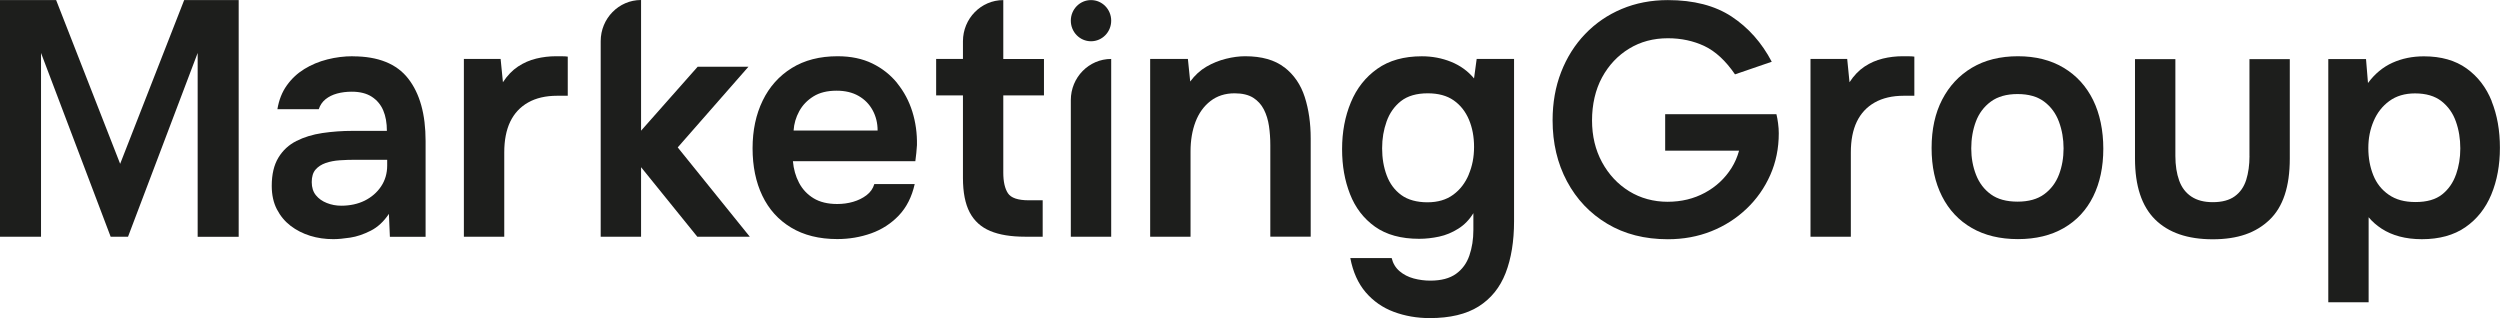 <svg width="794" height="101" viewBox="0 0 794 101" fill="none" xmlns="http://www.w3.org/2000/svg">
<g clip-path="url(#clip0_159_674)">
<path d="M564.72 39.191C564.584 38.109 564.408 37.138 564.19 36.265H528.858V47.844H552.331C551.787 49.814 550.998 51.658 549.924 53.364C547.829 56.678 545.028 59.299 541.492 61.213C537.956 63.127 533.998 64.084 529.606 64.084C525.213 64.084 521.01 62.96 517.406 60.728C513.803 58.495 510.933 55.43 508.811 51.533C506.69 47.636 505.629 43.199 505.629 38.22C505.629 33.242 506.69 28.485 508.811 24.588C510.933 20.691 513.803 17.64 517.406 15.449C521.01 13.244 525.118 12.148 529.714 12.148C533.957 12.148 537.833 12.98 541.329 14.631C544.837 16.295 548.061 19.276 551.039 23.617L562.708 19.609C559.525 13.549 555.282 8.778 549.978 5.27C544.674 1.775 537.915 0.028 529.714 0.028C524.41 0.028 519.528 0.971 515.067 2.843C510.607 4.715 506.744 7.364 503.453 10.789C500.162 14.215 497.619 18.25 495.81 22.91C494.001 27.556 493.104 32.659 493.104 38.22C493.104 45.431 494.627 51.894 497.673 57.593C500.719 63.293 504.976 67.786 510.457 71.059C515.938 74.346 522.357 75.982 529.714 75.982C534.665 75.982 539.261 75.136 543.505 73.445C547.748 71.753 551.474 69.367 554.697 66.303C557.92 63.238 560.423 59.674 562.232 55.596C564.04 51.519 564.938 47.109 564.938 42.339C564.938 41.327 564.87 40.286 564.72 39.205V39.191Z" fill="#1D1E1C"/>
<path d="M0 75.192V0.028H17.829L38.161 52.032L58.493 0.028H75.806V75.206H62.777V16.822L40.664 75.178H35.142L13.029 16.822V75.192H0Z" fill="#1D1E1C"/>
<path d="M238.133 75.178L215.245 46.818L237.698 21.204H221.569L203.603 41.507V0C196.518 0 190.779 5.852 190.779 13.077V75.178H203.603V53.1L221.46 75.178H238.133Z" fill="#1D1E1C"/>
<path d="M112.049 17.862C109.316 17.862 106.623 18.195 103.957 18.874C101.292 19.554 98.857 20.566 96.654 21.925C94.451 23.284 92.588 25.018 91.092 27.126C89.582 29.233 88.59 31.758 88.1 34.684H101.237C101.659 33.394 102.38 32.34 103.386 31.522C104.406 30.703 105.63 30.093 107.058 29.705C108.5 29.317 110.05 29.123 111.736 29.123C114.32 29.123 116.442 29.663 118.088 30.731C119.733 31.799 120.944 33.255 121.719 35.072C122.494 36.889 122.875 39.052 122.875 41.562H112.049C108.69 41.562 105.467 41.798 102.38 42.255C99.293 42.713 96.545 43.559 94.138 44.779C91.717 46 89.814 47.761 88.413 50.077C87.012 52.393 86.305 55.374 86.305 59.022C86.305 61.879 86.849 64.361 87.937 66.469C89.025 68.577 90.48 70.324 92.302 71.725C94.125 73.112 96.192 74.165 98.504 74.887C100.816 75.608 103.264 75.954 105.861 75.954C107.33 75.954 109.125 75.788 111.22 75.469C113.328 75.15 115.49 74.415 117.734 73.278C119.978 72.141 121.895 70.352 123.514 67.925L123.827 75.206H135.169V44.779C135.169 36.278 133.333 29.677 129.647 24.962C125.975 20.247 120.1 17.89 112.049 17.89V17.862ZM122.97 52.573C122.97 55.069 122.317 57.288 121.025 59.216C119.733 61.144 117.992 62.641 115.83 63.723C113.654 64.791 111.165 65.332 108.364 65.332C106.745 65.332 105.222 65.04 103.794 64.472C102.353 63.903 101.197 63.085 100.326 62.003C99.456 60.935 99.007 59.535 99.007 57.829C99.007 56.123 99.415 54.792 100.217 53.863C101.02 52.934 102.094 52.24 103.427 51.769C104.76 51.311 106.242 51.02 107.888 50.909C109.533 50.798 111.192 50.743 112.879 50.743H122.97V52.559V52.573Z" fill="#1D1E1C"/>
<path d="M176.553 17.862C174.445 17.862 172.364 18.111 170.297 18.611C168.23 19.11 166.299 19.956 164.517 21.135C162.736 22.313 161.131 23.978 159.73 26.113L158.996 18.722H147.327V75.192H160.152V48.413C160.152 44.557 160.777 41.312 162.042 38.664C163.307 36.029 165.197 33.99 167.713 32.562C170.229 31.133 173.316 30.412 176.961 30.412H180.32V17.987C179.899 17.917 179.355 17.876 178.688 17.876H176.54L176.553 17.862Z" fill="#1D1E1C"/>
<path d="M284.985 26.432C282.85 23.797 280.212 21.703 277.056 20.164C273.901 18.625 270.229 17.862 266.027 17.862C260.356 17.862 255.501 19.11 251.475 21.606C247.449 24.102 244.362 27.555 242.227 31.952C240.092 36.348 239.018 41.396 239.018 47.109C239.018 52.823 240.051 57.843 242.118 62.156C244.186 66.483 247.232 69.853 251.257 72.279C255.283 74.706 260.165 75.927 265.918 75.927C269.699 75.927 273.289 75.317 276.689 74.11C280.089 72.89 283.013 71.004 285.461 68.438C287.909 65.859 289.595 62.544 290.507 58.467H277.682C277.26 59.895 276.431 61.074 275.207 62.003C273.983 62.932 272.568 63.626 270.95 64.097C269.332 64.569 267.659 64.791 265.904 64.791C262.885 64.791 260.383 64.181 258.397 62.974C256.398 61.754 254.861 60.117 253.773 58.051C252.685 55.985 252.046 53.697 251.829 51.2H290.711C290.847 50.271 290.955 49.397 291.023 48.579C291.091 47.761 291.159 46.915 291.227 46.069C291.295 42.352 290.806 38.816 289.759 35.46C288.711 32.104 287.12 29.109 284.971 26.46L284.985 26.432ZM252.046 41.437C252.182 39.288 252.781 37.263 253.828 35.335C254.875 33.408 256.385 31.841 258.343 30.62C260.301 29.4 262.749 28.804 265.7 28.804C268.434 28.804 270.76 29.358 272.691 30.468C274.622 31.577 276.104 33.089 277.152 35.016C278.199 36.944 278.729 39.08 278.729 41.451H252.046V41.437Z" fill="#1D1E1C"/>
<path d="M318.658 0.028C311.572 0.028 305.833 5.88 305.833 13.105V18.722H297.32V30.288H305.833V56.54C305.833 61.116 306.554 64.749 307.982 67.468C309.424 70.186 311.586 72.141 314.496 73.361C317.407 74.582 321.092 75.178 325.58 75.178H331.156V63.612H326.736C323.309 63.612 321.092 62.863 320.113 61.366C319.134 59.868 318.644 57.691 318.644 54.834V30.302H331.564V18.736H318.644V0.028H318.658Z" fill="#1D1E1C"/>
<path d="M340.091 75.178H352.916V18.722C345.83 18.722 340.091 24.574 340.091 31.799V75.192V75.178Z" fill="#1D1E1C"/>
<path d="M407.914 21.398C404.868 19.041 400.72 17.862 395.456 17.862C393.566 17.862 391.526 18.125 389.364 18.666C387.188 19.207 385.121 20.039 383.162 21.176C381.204 22.313 379.49 23.894 378.008 25.891L377.273 18.708H365.292V75.178H378.117V48.066C378.117 44.571 378.647 41.437 379.694 38.691C380.741 35.946 382.319 33.741 384.427 32.104C386.535 30.468 389.092 29.636 392.097 29.636C394.545 29.636 396.504 30.107 397.986 31.023C399.455 31.952 400.597 33.2 401.4 34.767C402.202 36.334 402.746 38.109 403.032 40.064C403.317 42.034 403.453 44.044 403.453 46.125V75.164H416.278V43.989C416.278 39.135 415.652 34.739 414.387 30.814C413.123 26.89 410.974 23.742 407.928 21.384L407.914 21.398Z" fill="#1D1E1C"/>
<path d="M468.175 24.935C466.217 22.577 463.782 20.816 460.872 19.637C457.961 18.458 454.861 17.876 451.569 17.876C445.898 17.876 441.179 19.193 437.439 21.842C433.686 24.491 430.884 28.041 429.035 32.507C427.171 36.972 426.247 41.923 426.247 47.345C426.247 52.768 427.09 57.33 428.763 61.643C430.449 65.97 433.087 69.409 436.691 71.989C440.295 74.554 444.974 75.844 450.713 75.844C452.821 75.844 454.929 75.608 457.064 75.15C459.199 74.693 461.225 73.847 463.157 72.626C465.088 71.42 466.679 69.77 467.944 67.703V73.056C467.944 75.983 467.522 78.687 466.679 81.141C465.836 83.61 464.421 85.551 462.422 86.98C460.423 88.408 457.717 89.129 454.276 89.129C452.453 89.129 450.685 88.894 448.972 88.436C447.258 87.964 445.762 87.202 444.511 86.134C443.246 85.066 442.403 83.665 441.995 81.96H428.858C429.701 86.383 431.333 90.017 433.74 92.832C436.161 95.647 439.139 97.727 442.675 99.045C446.211 100.362 450.019 101.028 454.072 101.028C460.518 101.028 465.7 99.794 469.616 97.325C473.533 94.857 476.389 91.32 478.184 86.716C479.966 82.112 480.864 76.62 480.864 70.269V18.722H468.991L468.148 24.935H468.175ZM466.489 55.416C465.373 58.093 463.728 60.242 461.552 61.837C459.376 63.446 456.642 64.25 453.351 64.25C450.06 64.25 447.15 63.487 445.055 61.948C442.947 60.409 441.41 58.343 440.431 55.735C439.452 53.128 438.962 50.258 438.962 47.109C438.962 43.962 439.438 41.271 440.377 38.595C441.329 35.918 442.852 33.755 444.946 32.105C447.054 30.468 449.883 29.636 453.46 29.636C456.819 29.636 459.566 30.385 461.701 31.883C463.837 33.38 465.441 35.419 466.529 37.984C467.617 40.55 468.161 43.448 468.161 46.666C468.161 49.883 467.604 52.726 466.475 55.403L466.489 55.416Z" fill="#1D1E1C"/>
<path d="M604.228 17.862C602.12 17.862 600.039 18.111 597.972 18.611C595.905 19.11 593.973 19.956 592.192 21.135C590.41 22.313 588.805 23.978 587.405 26.113L586.67 18.722H575.015V75.192H587.826V48.413C587.826 44.557 588.452 41.312 589.717 38.664C590.981 36.029 592.872 33.99 595.388 32.562C597.917 31.133 600.991 30.412 604.636 30.412H607.995V17.987C607.573 17.917 607.029 17.876 606.363 17.876H604.214L604.228 17.862Z" fill="#1D1E1C"/>
<path d="M655.39 21.509C651.324 19.082 646.496 17.862 640.893 17.862C635.29 17.862 630.353 19.082 626.287 21.509C622.22 23.936 619.079 27.306 616.835 31.633C614.591 35.959 613.476 41.077 613.476 47.012C613.476 52.948 614.577 57.982 616.78 62.336C618.984 66.691 622.139 70.047 626.232 72.404C630.326 74.762 635.222 75.941 640.893 75.941C646.564 75.941 651.433 74.762 655.499 72.404C659.565 70.047 662.666 66.705 664.801 62.392C666.937 58.065 668.011 53.017 668.011 47.234C668.011 41.451 666.923 36.14 664.761 31.758C662.585 27.361 659.47 23.95 655.418 21.523L655.39 21.509ZM653.922 55.472C652.942 58.037 651.378 60.117 649.243 61.684C647.108 63.252 644.293 64.042 640.784 64.042C637.275 64.042 634.46 63.279 632.325 61.74C630.19 60.2 628.612 58.134 627.592 55.527C626.572 52.92 626.069 50.119 626.069 47.123C626.069 44.128 626.559 41.215 627.538 38.608C628.517 36.001 630.095 33.893 632.271 32.284C634.447 30.676 637.275 29.871 640.784 29.871C644.293 29.871 647.108 30.676 649.243 32.284C651.378 33.893 652.942 36.015 653.922 38.664C654.901 41.312 655.39 44.128 655.39 47.123C655.39 50.119 654.901 52.906 653.922 55.486V55.472Z" fill="#1D1E1C"/>
<path d="M714.441 49.523C714.441 52.379 714.087 54.917 713.394 57.136C712.686 59.355 711.49 61.088 709.762 62.337C708.049 63.585 705.723 64.209 702.772 64.209C700.038 64.209 697.781 63.626 695.999 62.447C694.218 61.269 692.912 59.577 692.11 57.358C691.307 55.139 690.899 52.532 690.899 49.536V18.777H678.075V50.382C678.075 59.022 680.196 65.457 684.426 69.673C688.669 73.888 694.775 75.996 702.758 75.996C710.742 75.996 716.467 73.944 720.778 69.839C725.089 65.734 727.238 59.258 727.238 50.396V18.777H714.427V49.523H714.441Z" fill="#1D1E1C"/>
<path d="M791.375 32.132C789.621 27.777 786.969 24.311 783.392 21.745C779.815 19.179 775.3 17.89 769.833 17.89C766.188 17.89 762.87 18.569 759.851 19.928C756.845 21.287 754.248 23.423 752.072 26.363L751.446 18.75H739.465V95.994H752.276V68.993C753.391 70.352 754.778 71.558 756.424 72.64C758.069 73.708 759.96 74.54 762.095 75.109C764.23 75.677 766.596 75.969 769.18 75.969C774.715 75.969 779.326 74.707 782.998 72.169C786.67 69.631 789.417 66.164 791.239 61.782C793.062 57.386 793.973 52.449 793.973 46.943C793.973 41.437 793.102 36.514 791.348 32.16L791.375 32.132ZM780.019 55.43C779.108 58.037 777.639 60.145 775.613 61.754C773.573 63.362 770.785 64.167 767.208 64.167C763.632 64.167 760.939 63.404 758.695 61.865C756.451 60.325 754.805 58.259 753.758 55.652C752.711 53.045 752.181 50.174 752.181 47.026C752.181 43.878 752.738 41.105 753.867 38.456C754.982 35.821 756.655 33.685 758.858 32.077C761.061 30.468 763.781 29.663 767.004 29.663C770.499 29.663 773.301 30.482 775.409 32.132C777.517 33.782 779.04 35.918 779.979 38.567C780.931 41.215 781.393 44.072 781.393 47.137C781.393 50.202 780.931 52.837 780.033 55.444L780.019 55.43Z" fill="#1D1E1C"/>
<path d="M346.51 0.028H346.497C342.959 0.028 340.091 2.952 340.091 6.56V6.573C340.091 10.181 342.959 13.105 346.497 13.105H346.51C350.048 13.105 352.916 10.181 352.916 6.573V6.56C352.916 2.952 350.048 0.028 346.51 0.028Z" fill="#1D1E1C"/>
</g>
<defs>
<clipPath id="clip0_159_674">
<rect width="794" height="101" fill="white"/>
</clipPath>
</defs>
</svg>
